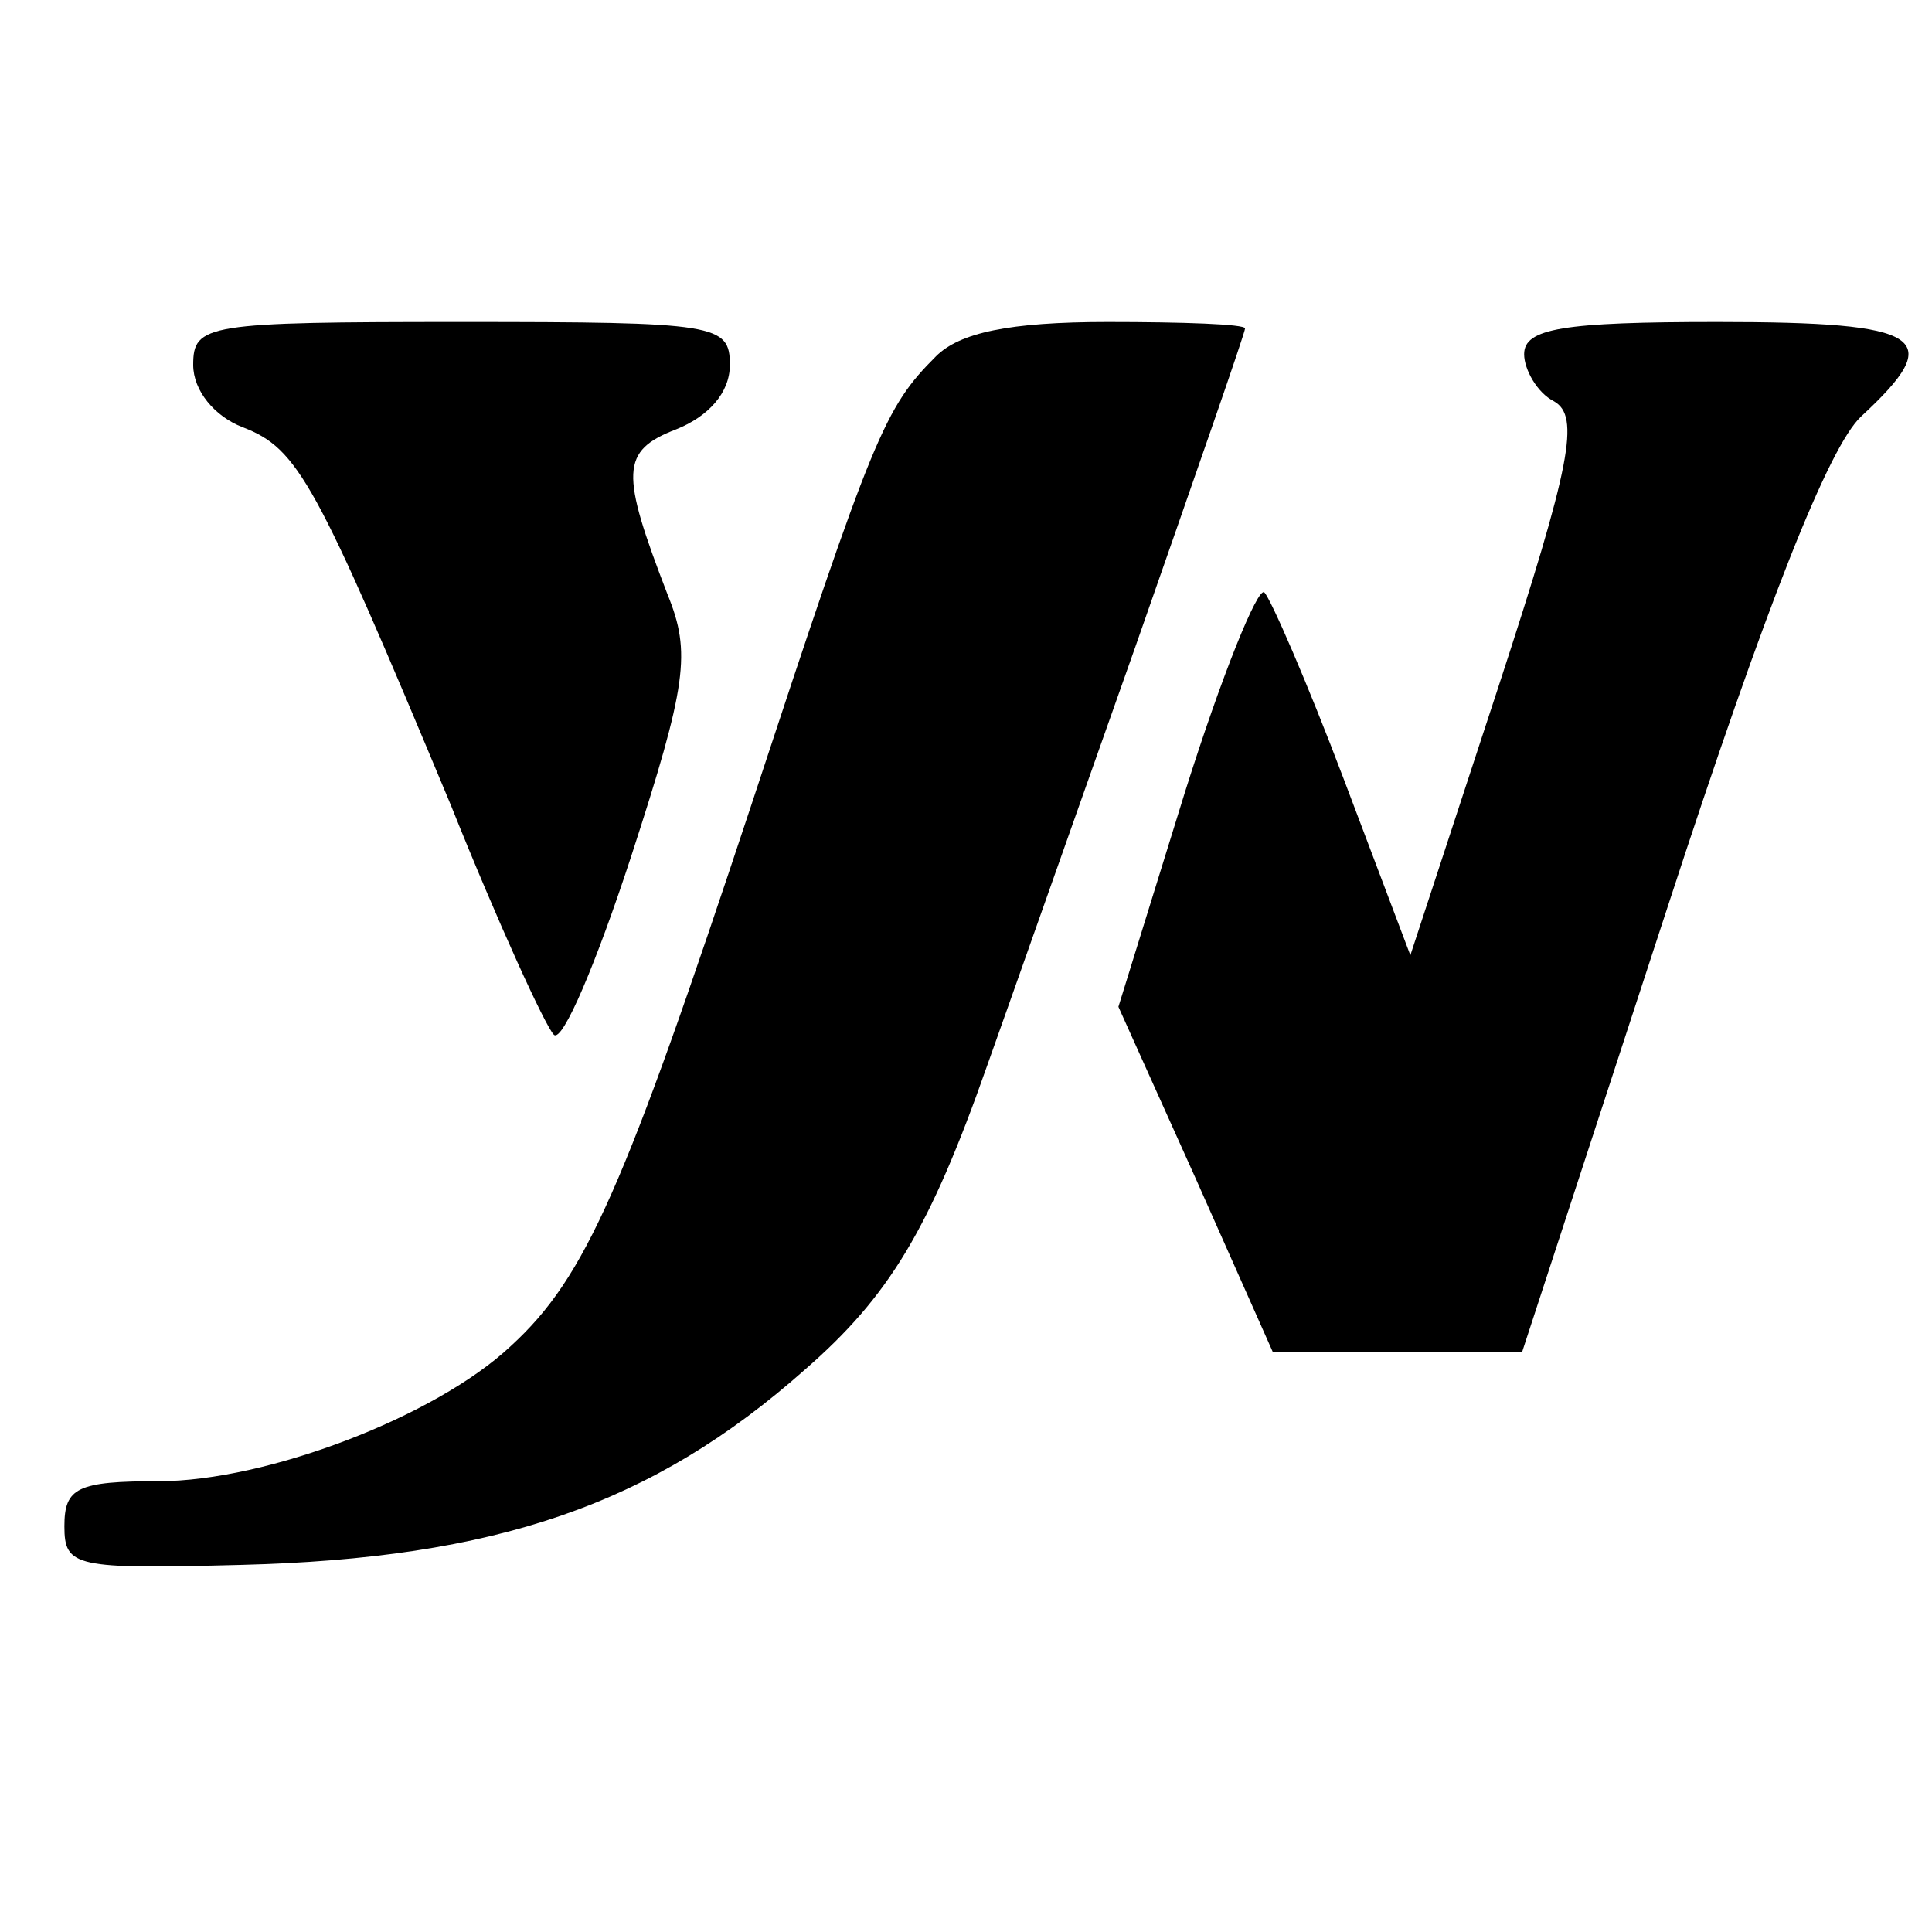 <?xml version="1.0" standalone="no"?>
<!DOCTYPE svg PUBLIC "-//W3C//DTD SVG 20010904//EN"
 "http://www.w3.org/TR/2001/REC-SVG-20010904/DTD/svg10.dtd">
<svg version="1.0" xmlns="http://www.w3.org/2000/svg"
 width="90pt" height="90pt" viewBox="0 0 90 90"
 preserveAspectRatio="xMidYMid meet">
<g transform="translate(0,90) scale(0.1,-0.1)"
fill="#000000" stroke="none">
<path d="M90 730 c0 -12 10 -24 23 -29 26 -10 34 -25 97 -176 22 -55 44 -103
48 -107 4 -4 20 34 36 83 26 80 28 95 17 122 -22 57 -22 67 4 77 15 6 25 17
25 30 0 19 -6 20 -125 20 -119 0 -125 -1 -125 -20z"/>
<path d="M436 734 c-24 -24 -29 -36 -86 -209 -59 -178 -77 -220 -112 -252 -35
-33 -114 -63 -164 -63 -38 0 -44 -3 -44 -21 0 -19 5 -20 82 -18 119 3 192 28
263 91 39 34 58 65 85 142 10 28 41 116 69 195 28 80 51 146 51 148 0 2 -29 3
-64 3 -46 0 -69 -5 -80 -16z"/>
<path d="M710 735 c0 -7 6 -18 14 -22 12 -7 8 -29 -26 -133 l-41 -125 -31 82
c-17 45 -34 84 -37 87 -3 3 -20 -39 -37 -93 l-31 -100 36 -80 36 -81 58 0 58
0 68 208 c46 141 75 214 90 228 40 37 30 44 -67 44 -72 0 -90 -3 -90 -15z"/>
</g>
</svg>
